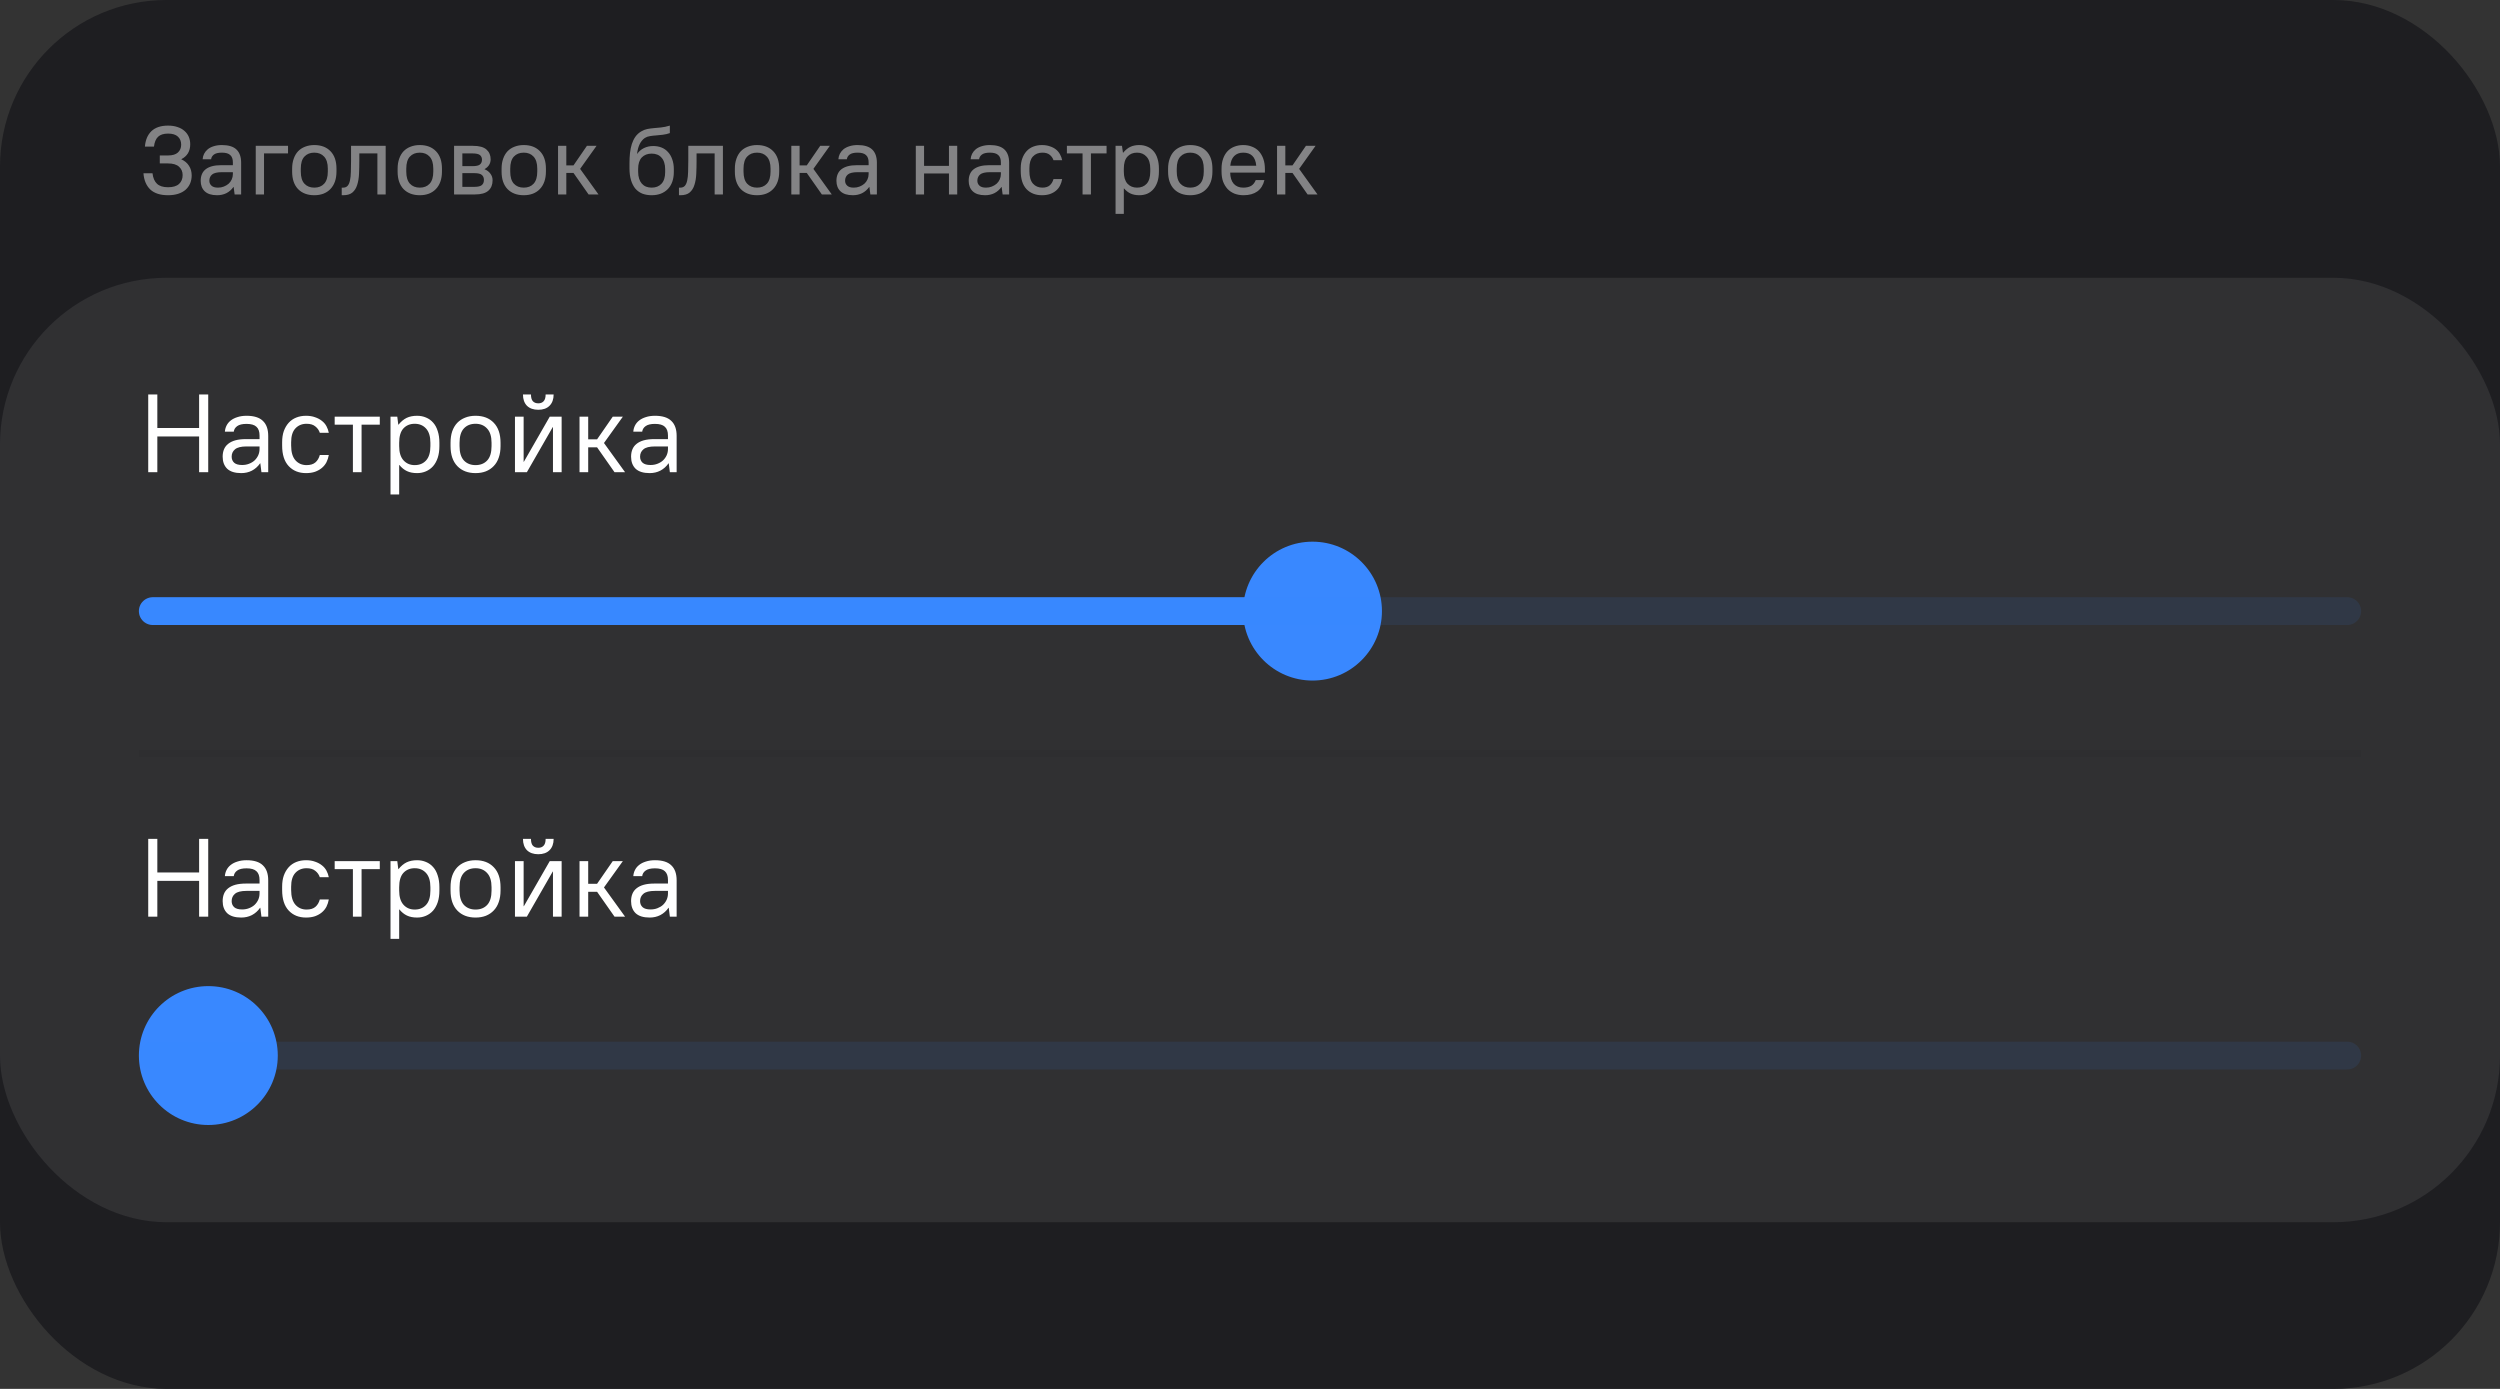 <svg xmlns="http://www.w3.org/2000/svg" width="360" height="200" viewBox="0 0 360 200" fill="none"><rect x="0" y="0" width="360" height="200" fill="#333333" stroke="none"/><rect width="360" height="200" rx="24" fill="#1E1E21"></rect><path d="M24.2 28.112C23.08 28.112 22.226 27.837 21.638 27.286C21.059 26.726 20.733 25.947 20.658 24.948H21.96C22.035 25.62 22.249 26.124 22.604 26.46C22.959 26.796 23.491 26.964 24.2 26.964C24.909 26.964 25.437 26.805 25.782 26.488C26.127 26.171 26.3 25.746 26.3 25.214C26.3 24.719 26.127 24.318 25.782 24.01C25.437 23.693 24.909 23.534 24.2 23.534H23.01V22.386H24.2C24.835 22.386 25.306 22.246 25.614 21.966C25.931 21.677 26.09 21.299 26.09 20.832C26.09 20.347 25.931 19.959 25.614 19.67C25.306 19.381 24.835 19.236 24.2 19.236C23.565 19.236 23.085 19.39 22.758 19.698C22.441 20.006 22.245 20.477 22.17 21.112H20.868C20.943 20.16 21.255 19.418 21.806 18.886C22.366 18.354 23.164 18.088 24.2 18.088C24.713 18.088 25.171 18.158 25.572 18.298C25.973 18.429 26.305 18.615 26.566 18.858C26.837 19.091 27.042 19.371 27.182 19.698C27.322 20.025 27.392 20.384 27.392 20.776C27.392 21.271 27.285 21.7 27.07 22.064C26.855 22.419 26.538 22.703 26.118 22.918V22.946C26.594 23.161 26.958 23.469 27.21 23.87C27.471 24.262 27.602 24.729 27.602 25.27C27.602 25.681 27.527 26.063 27.378 26.418C27.229 26.763 27.014 27.062 26.734 27.314C26.454 27.566 26.099 27.762 25.67 27.902C25.241 28.042 24.751 28.112 24.2 28.112ZM31.266 28.112C30.473 28.112 29.88 27.925 29.488 27.552C29.096 27.179 28.9 26.675 28.9 26.04C28.9 25.685 28.956 25.373 29.068 25.102C29.18 24.822 29.358 24.584 29.6 24.388C29.843 24.192 30.151 24.043 30.524 23.94C30.907 23.837 31.36 23.786 31.882 23.786H33.534V23.38C33.534 22.904 33.408 22.554 33.156 22.33C32.913 22.097 32.512 21.98 31.952 21.98C31.439 21.98 31.061 22.069 30.818 22.246C30.576 22.423 30.436 22.652 30.398 22.932H29.18C29.199 22.652 29.269 22.391 29.39 22.148C29.521 21.896 29.698 21.677 29.922 21.49C30.155 21.303 30.44 21.159 30.776 21.056C31.122 20.944 31.514 20.888 31.952 20.888C32.904 20.888 33.604 21.103 34.052 21.532C34.5 21.961 34.724 22.596 34.724 23.436V28H33.786L33.646 26.922H33.618C33.338 27.314 32.998 27.613 32.596 27.818C32.195 28.014 31.752 28.112 31.266 28.112ZM31.392 27.02C31.7 27.02 31.98 26.969 32.232 26.866C32.493 26.763 32.722 26.628 32.918 26.46C33.114 26.283 33.264 26.077 33.366 25.844C33.478 25.601 33.534 25.345 33.534 25.074V24.794H31.952C31.28 24.794 30.809 24.906 30.538 25.13C30.277 25.354 30.146 25.653 30.146 26.026C30.146 26.315 30.249 26.553 30.454 26.74C30.66 26.927 30.972 27.02 31.392 27.02ZM36.828 28V21H41.476V22.092H38.018V28H36.828ZM45.26 28.112C44.28 28.112 43.501 27.818 42.922 27.23C42.352 26.633 42.068 25.793 42.068 24.71V24.29C42.068 23.758 42.142 23.282 42.292 22.862C42.441 22.433 42.651 22.073 42.922 21.784C43.202 21.495 43.538 21.275 43.93 21.126C44.331 20.967 44.775 20.888 45.26 20.888C46.249 20.888 47.029 21.187 47.598 21.784C48.167 22.372 48.452 23.207 48.452 24.29V24.71C48.452 25.242 48.377 25.723 48.228 26.152C48.078 26.572 47.864 26.927 47.584 27.216C47.313 27.505 46.977 27.729 46.576 27.888C46.184 28.037 45.745 28.112 45.26 28.112ZM45.26 27.02C45.857 27.02 46.328 26.833 46.674 26.46C47.029 26.077 47.206 25.494 47.206 24.71V24.29C47.206 23.515 47.029 22.937 46.674 22.554C46.328 22.171 45.857 21.98 45.26 21.98C44.663 21.98 44.187 22.171 43.832 22.554C43.486 22.927 43.314 23.506 43.314 24.29V24.71C43.314 25.485 43.486 26.063 43.832 26.446C44.187 26.829 44.663 27.02 45.26 27.02ZM49.208 28.112V27.02H49.418C49.689 27.02 49.904 26.931 50.062 26.754C50.221 26.567 50.333 26.306 50.398 25.97C50.473 25.634 50.515 25.228 50.524 24.752C50.543 24.267 50.552 23.725 50.552 23.128V21H55.536V28H54.346V22.092H51.742V23.128C51.742 23.791 51.728 24.425 51.7 25.032C51.672 25.639 51.584 26.171 51.434 26.628C51.294 27.085 51.066 27.449 50.748 27.72C50.44 27.981 49.997 28.112 49.418 28.112H49.208ZM60.449 28.112C59.469 28.112 58.69 27.818 58.111 27.23C57.542 26.633 57.257 25.793 57.257 24.71V24.29C57.257 23.758 57.332 23.282 57.481 22.862C57.631 22.433 57.841 22.073 58.111 21.784C58.391 21.495 58.727 21.275 59.119 21.126C59.521 20.967 59.964 20.888 60.449 20.888C61.439 20.888 62.218 21.187 62.787 21.784C63.357 22.372 63.641 23.207 63.641 24.29V24.71C63.641 25.242 63.567 25.723 63.417 26.152C63.268 26.572 63.053 26.927 62.773 27.216C62.503 27.505 62.167 27.729 61.765 27.888C61.373 28.037 60.935 28.112 60.449 28.112ZM60.449 27.02C61.047 27.02 61.518 26.833 61.863 26.46C62.218 26.077 62.395 25.494 62.395 24.71V24.29C62.395 23.515 62.218 22.937 61.863 22.554C61.518 22.171 61.047 21.98 60.449 21.98C59.852 21.98 59.376 22.171 59.021 22.554C58.676 22.927 58.503 23.506 58.503 24.29V24.71C58.503 25.485 58.676 26.063 59.021 26.446C59.376 26.829 59.852 27.02 60.449 27.02ZM65.388 28V21H68.105C69.001 21 69.649 21.177 70.05 21.532C70.452 21.887 70.653 22.358 70.653 22.946C70.653 23.245 70.578 23.515 70.428 23.758C70.279 23.991 70.064 24.187 69.784 24.346V24.374C70.148 24.523 70.428 24.738 70.624 25.018C70.83 25.289 70.933 25.606 70.933 25.97C70.933 26.595 70.732 27.09 70.331 27.454C69.929 27.818 69.281 28 68.385 28H65.388ZM69.406 23.002C69.406 22.713 69.308 22.489 69.112 22.33C68.916 22.171 68.557 22.092 68.034 22.092H66.579V23.926H68.034C68.557 23.926 68.916 23.847 69.112 23.688C69.308 23.52 69.406 23.291 69.406 23.002ZM69.686 25.914C69.686 25.597 69.584 25.354 69.379 25.186C69.183 25.018 68.828 24.934 68.314 24.934H66.579V26.908H68.314C68.828 26.908 69.183 26.824 69.379 26.656C69.584 26.488 69.686 26.241 69.686 25.914ZM75.42 28.112C74.44 28.112 73.661 27.818 73.082 27.23C72.513 26.633 72.228 25.793 72.228 24.71V24.29C72.228 23.758 72.303 23.282 72.452 22.862C72.601 22.433 72.811 22.073 73.082 21.784C73.362 21.495 73.698 21.275 74.09 21.126C74.491 20.967 74.935 20.888 75.42 20.888C76.409 20.888 77.189 21.187 77.758 21.784C78.327 22.372 78.612 23.207 78.612 24.29V24.71C78.612 25.242 78.537 25.723 78.388 26.152C78.239 26.572 78.024 26.927 77.744 27.216C77.473 27.505 77.137 27.729 76.736 27.888C76.344 28.037 75.905 28.112 75.42 28.112ZM75.42 27.02C76.017 27.02 76.489 26.833 76.834 26.46C77.189 26.077 77.366 25.494 77.366 24.71V24.29C77.366 23.515 77.189 22.937 76.834 22.554C76.489 22.171 76.017 21.98 75.42 21.98C74.823 21.98 74.347 22.171 73.992 22.554C73.647 22.927 73.474 23.506 73.474 24.29V24.71C73.474 25.485 73.647 26.063 73.992 26.446C74.347 26.829 74.823 27.02 75.42 27.02ZM80.359 28V21H81.549V23.814H82.585L84.517 21H85.903L83.537 24.318L86.183 28H84.755L82.585 24.906H81.549V28H80.359ZM93.838 28.112C93.353 28.112 92.909 28.037 92.508 27.888C92.116 27.729 91.78 27.491 91.5 27.174C91.229 26.847 91.019 26.441 90.87 25.956C90.721 25.471 90.646 24.897 90.646 24.234V23.534C90.646 23.011 90.669 22.517 90.716 22.05C90.772 21.574 90.861 21.14 90.982 20.748C91.113 20.347 91.285 19.992 91.5 19.684C91.724 19.376 91.999 19.124 92.326 18.928C92.625 18.751 92.919 18.634 93.208 18.578C93.507 18.522 93.815 18.48 94.132 18.452C94.459 18.424 94.809 18.391 95.182 18.354C95.565 18.317 95.989 18.228 96.456 18.088V19.166C96.111 19.287 95.77 19.367 95.434 19.404C95.098 19.441 94.776 19.474 94.468 19.502C94.16 19.521 93.871 19.553 93.6 19.6C93.329 19.637 93.082 19.726 92.858 19.866C92.559 20.071 92.312 20.365 92.116 20.748C91.929 21.131 91.803 21.597 91.738 22.148H91.766C92.009 21.793 92.331 21.518 92.732 21.322C93.133 21.126 93.577 21.028 94.062 21.028C94.51 21.028 94.916 21.103 95.28 21.252C95.644 21.401 95.952 21.621 96.204 21.91C96.465 22.19 96.666 22.54 96.806 22.96C96.955 23.371 97.03 23.837 97.03 24.36V24.78C97.03 25.293 96.955 25.76 96.806 26.18C96.657 26.591 96.442 26.941 96.162 27.23C95.891 27.51 95.555 27.729 95.154 27.888C94.762 28.037 94.323 28.112 93.838 28.112ZM93.838 27.02C94.435 27.02 94.907 26.833 95.252 26.46C95.607 26.087 95.784 25.527 95.784 24.78V24.36C95.784 23.996 95.737 23.674 95.644 23.394C95.56 23.114 95.429 22.881 95.252 22.694C95.084 22.498 94.879 22.353 94.636 22.26C94.403 22.167 94.137 22.12 93.838 22.12C93.241 22.12 92.765 22.307 92.41 22.68C92.065 23.053 91.892 23.599 91.892 24.318V24.724C91.892 25.107 91.939 25.443 92.032 25.732C92.125 26.012 92.256 26.25 92.424 26.446C92.601 26.642 92.807 26.787 93.04 26.88C93.283 26.973 93.549 27.02 93.838 27.02ZM97.771 28.112V27.02H97.981C98.251 27.02 98.466 26.931 98.625 26.754C98.784 26.567 98.895 26.306 98.961 25.97C99.035 25.634 99.078 25.228 99.087 24.752C99.106 24.267 99.115 23.725 99.115 23.128V21H104.099V28H102.909V22.092H100.305V23.128C100.305 23.791 100.291 24.425 100.263 25.032C100.235 25.639 100.146 26.171 99.997 26.628C99.857 27.085 99.628 27.449 99.311 27.72C99.003 27.981 98.559 28.112 97.981 28.112H97.771ZM109.012 28.112C108.032 28.112 107.252 27.818 106.674 27.23C106.104 26.633 105.82 25.793 105.82 24.71V24.29C105.82 23.758 105.894 23.282 106.044 22.862C106.193 22.433 106.403 22.073 106.674 21.784C106.954 21.495 107.29 21.275 107.682 21.126C108.083 20.967 108.526 20.888 109.012 20.888C110.001 20.888 110.78 21.187 111.35 21.784C111.919 22.372 112.204 23.207 112.204 24.29V24.71C112.204 25.242 112.129 25.723 111.98 26.152C111.83 26.572 111.616 26.927 111.336 27.216C111.065 27.505 110.729 27.729 110.328 27.888C109.936 28.037 109.497 28.112 109.012 28.112ZM109.012 27.02C109.609 27.02 110.08 26.833 110.426 26.46C110.78 26.077 110.958 25.494 110.958 24.71V24.29C110.958 23.515 110.78 22.937 110.426 22.554C110.08 22.171 109.609 21.98 109.012 21.98C108.414 21.98 107.938 22.171 107.584 22.554C107.238 22.927 107.066 23.506 107.066 24.29V24.71C107.066 25.485 107.238 26.063 107.584 26.446C107.938 26.829 108.414 27.02 109.012 27.02ZM113.951 28V21H115.141V23.814H116.177L118.109 21H119.495L117.129 24.318L119.775 28H118.347L116.177 24.906H115.141V28H113.951ZM122.813 28.112C122.02 28.112 121.427 27.925 121.035 27.552C120.643 27.179 120.447 26.675 120.447 26.04C120.447 25.685 120.503 25.373 120.615 25.102C120.727 24.822 120.904 24.584 121.147 24.388C121.39 24.192 121.698 24.043 122.071 23.94C122.454 23.837 122.906 23.786 123.429 23.786H125.081V23.38C125.081 22.904 124.955 22.554 124.703 22.33C124.46 22.097 124.059 21.98 123.499 21.98C122.986 21.98 122.608 22.069 122.365 22.246C122.122 22.423 121.982 22.652 121.945 22.932H120.727C120.746 22.652 120.816 22.391 120.937 22.148C121.068 21.896 121.245 21.677 121.469 21.49C121.702 21.303 121.987 21.159 122.323 21.056C122.668 20.944 123.06 20.888 123.499 20.888C124.451 20.888 125.151 21.103 125.599 21.532C126.047 21.961 126.271 22.596 126.271 23.436V28H125.333L125.193 26.922H125.165C124.885 27.314 124.544 27.613 124.143 27.818C123.742 28.014 123.298 28.112 122.813 28.112ZM122.939 27.02C123.247 27.02 123.527 26.969 123.779 26.866C124.04 26.763 124.269 26.628 124.465 26.46C124.661 26.283 124.81 26.077 124.913 25.844C125.025 25.601 125.081 25.345 125.081 25.074V24.794H123.499C122.827 24.794 122.356 24.906 122.085 25.13C121.824 25.354 121.693 25.653 121.693 26.026C121.693 26.315 121.796 26.553 122.001 26.74C122.206 26.927 122.519 27.02 122.939 27.02ZM131.875 28V21H133.065V23.884H136.649V21H137.839V28H136.649V24.976H133.065V28H131.875ZM141.858 28.112C141.065 28.112 140.472 27.925 140.08 27.552C139.688 27.179 139.492 26.675 139.492 26.04C139.492 25.685 139.548 25.373 139.66 25.102C139.772 24.822 139.949 24.584 140.192 24.388C140.435 24.192 140.743 24.043 141.116 23.94C141.499 23.837 141.951 23.786 142.474 23.786H144.126V23.38C144.126 22.904 144 22.554 143.748 22.33C143.505 22.097 143.104 21.98 142.544 21.98C142.031 21.98 141.653 22.069 141.41 22.246C141.167 22.423 141.027 22.652 140.99 22.932H139.772C139.791 22.652 139.861 22.391 139.982 22.148C140.113 21.896 140.29 21.677 140.514 21.49C140.747 21.303 141.032 21.159 141.368 21.056C141.713 20.944 142.105 20.888 142.544 20.888C143.496 20.888 144.196 21.103 144.644 21.532C145.092 21.961 145.316 22.596 145.316 23.436V28H144.378L144.238 26.922H144.21C143.93 27.314 143.589 27.613 143.188 27.818C142.787 28.014 142.343 28.112 141.858 28.112ZM141.984 27.02C142.292 27.02 142.572 26.969 142.824 26.866C143.085 26.763 143.314 26.628 143.51 26.46C143.706 26.283 143.855 26.077 143.958 25.844C144.07 25.601 144.126 25.345 144.126 25.074V24.794H142.544C141.872 24.794 141.401 24.906 141.13 25.13C140.869 25.354 140.738 25.653 140.738 26.026C140.738 26.315 140.841 26.553 141.046 26.74C141.251 26.927 141.564 27.02 141.984 27.02ZM150.038 28.112C149.114 28.112 148.372 27.818 147.812 27.23C147.261 26.633 146.986 25.769 146.986 24.64V24.22C146.986 23.697 147.06 23.231 147.21 22.82C147.359 22.409 147.564 22.059 147.826 21.77C148.087 21.481 148.409 21.261 148.792 21.112C149.174 20.963 149.59 20.888 150.038 20.888C150.467 20.888 150.85 20.949 151.186 21.07C151.531 21.182 151.825 21.336 152.068 21.532C152.31 21.728 152.502 21.961 152.642 22.232C152.791 22.493 152.894 22.773 152.95 23.072H151.704C151.601 22.764 151.424 22.507 151.172 22.302C150.92 22.087 150.565 21.98 150.108 21.98C149.538 21.98 149.081 22.167 148.736 22.54C148.4 22.904 148.232 23.464 148.232 24.22V24.64C148.232 25.452 148.404 26.054 148.75 26.446C149.095 26.829 149.548 27.02 150.108 27.02C150.565 27.02 150.92 26.908 151.172 26.684C151.424 26.46 151.601 26.161 151.704 25.788H152.95C152.894 26.124 152.791 26.437 152.642 26.726C152.502 27.006 152.31 27.249 152.068 27.454C151.825 27.659 151.531 27.823 151.186 27.944C150.85 28.056 150.467 28.112 150.038 28.112ZM155.888 28V22.092H153.634V21H159.346V22.092H157.092V28H155.888ZM160.64 30.8V21H161.564L161.704 21.994H161.732C162.059 21.602 162.4 21.322 162.754 21.154C163.118 20.977 163.552 20.888 164.056 20.888C164.476 20.888 164.859 20.963 165.204 21.112C165.55 21.252 165.848 21.467 166.1 21.756C166.352 22.036 166.544 22.391 166.674 22.82C166.814 23.24 166.884 23.73 166.884 24.29V24.71C166.884 25.261 166.814 25.751 166.674 26.18C166.534 26.6 166.338 26.955 166.086 27.244C165.834 27.533 165.536 27.753 165.19 27.902C164.845 28.042 164.467 28.112 164.056 28.112C163.58 28.112 163.165 28.033 162.81 27.874C162.465 27.715 162.148 27.468 161.858 27.132H161.83V30.8H160.64ZM163.734 27.02C164.313 27.02 164.775 26.833 165.12 26.46C165.466 26.077 165.638 25.494 165.638 24.71V24.29C165.638 23.525 165.461 22.951 165.106 22.568C164.761 22.176 164.304 21.98 163.734 21.98C163.156 21.98 162.694 22.171 162.348 22.554C162.003 22.927 161.83 23.506 161.83 24.29V24.71C161.83 25.475 162.003 26.054 162.348 26.446C162.703 26.829 163.165 27.02 163.734 27.02ZM171.397 28.112C170.417 28.112 169.637 27.818 169.059 27.23C168.489 26.633 168.205 25.793 168.205 24.71V24.29C168.205 23.758 168.279 23.282 168.429 22.862C168.578 22.433 168.788 22.073 169.059 21.784C169.339 21.495 169.675 21.275 170.067 21.126C170.468 20.967 170.911 20.888 171.397 20.888C172.386 20.888 173.165 21.187 173.735 21.784C174.304 22.372 174.589 23.207 174.589 24.29V24.71C174.589 25.242 174.514 25.723 174.365 26.152C174.215 26.572 174.001 26.927 173.721 27.216C173.45 27.505 173.114 27.729 172.713 27.888C172.321 28.037 171.882 28.112 171.397 28.112ZM171.397 27.02C171.994 27.02 172.465 26.833 172.811 26.46C173.165 26.077 173.343 25.494 173.343 24.71V24.29C173.343 23.515 173.165 22.937 172.811 22.554C172.465 22.171 171.994 21.98 171.397 21.98C170.799 21.98 170.323 22.171 169.969 22.554C169.623 22.927 169.451 23.506 169.451 24.29V24.71C169.451 25.485 169.623 26.063 169.969 26.446C170.323 26.829 170.799 27.02 171.397 27.02ZM179.08 28.112C178.604 28.112 178.17 28.037 177.778 27.888C177.386 27.729 177.05 27.505 176.77 27.216C176.499 26.917 176.284 26.563 176.126 26.152C175.976 25.732 175.902 25.251 175.902 24.71V24.29C175.902 23.758 175.976 23.282 176.126 22.862C176.275 22.433 176.485 22.073 176.756 21.784C177.026 21.495 177.353 21.275 177.736 21.126C178.128 20.967 178.557 20.888 179.024 20.888C179.49 20.888 179.915 20.967 180.298 21.126C180.69 21.275 181.021 21.499 181.292 21.798C181.562 22.097 181.772 22.461 181.922 22.89C182.071 23.31 182.146 23.8 182.146 24.36V24.85H177.148C177.157 25.541 177.325 26.077 177.652 26.46C177.988 26.833 178.445 27.02 179.024 27.02C179.481 27.02 179.859 26.936 180.158 26.768C180.456 26.591 180.68 26.311 180.83 25.928H182.076C181.908 26.647 181.567 27.193 181.054 27.566C180.54 27.93 179.882 28.112 179.08 28.112ZM179.024 21.98C178.482 21.98 178.048 22.143 177.722 22.47C177.404 22.787 177.218 23.254 177.162 23.87H180.9C180.844 23.226 180.657 22.75 180.34 22.442C180.032 22.134 179.593 21.98 179.024 21.98ZM183.896 28V21H185.086V23.814H186.122L188.054 21H189.44L187.074 24.318L189.72 28H188.292L186.122 24.906H185.086V28H183.896Z" fill="white" fill-opacity="0.45"></path><rect y="40" width="360" height="136" rx="24" fill="white" fill-opacity="0.08"></rect><path d="M21.344 68V56.8H22.656V61.632H28.672V56.8H29.984V68H28.672V62.848H22.656V68H21.344ZM34.735 68.128C33.839 68.128 33.167 67.92 32.719 67.504C32.282 67.077 32.063 66.496 32.063 65.76C32.063 65.365 32.127 65.013 32.255 64.704C32.383 64.395 32.581 64.133 32.847 63.92C33.125 63.696 33.471 63.525 33.887 63.408C34.314 63.291 34.826 63.232 35.423 63.232H37.375V62.72C37.375 62.144 37.226 61.723 36.927 61.456C36.639 61.179 36.165 61.04 35.503 61.04C34.895 61.04 34.447 61.147 34.159 61.36C33.871 61.563 33.706 61.829 33.663 62.16H32.383C32.405 61.851 32.485 61.557 32.623 61.28C32.762 61.003 32.959 60.763 33.215 60.56C33.482 60.347 33.807 60.181 34.191 60.064C34.575 59.936 35.013 59.872 35.503 59.872C36.57 59.872 37.354 60.117 37.855 60.608C38.367 61.088 38.623 61.808 38.623 62.768V68H37.647L37.487 66.72H37.455C37.135 67.179 36.741 67.531 36.271 67.776C35.813 68.011 35.301 68.128 34.735 68.128ZM34.863 66.96C35.226 66.96 35.557 66.901 35.855 66.784C36.165 66.667 36.431 66.507 36.655 66.304C36.879 66.091 37.055 65.845 37.183 65.568C37.311 65.28 37.375 64.976 37.375 64.656V64.288H35.503C34.714 64.288 34.159 64.427 33.839 64.704C33.519 64.971 33.359 65.323 33.359 65.76C33.359 66.123 33.482 66.416 33.727 66.64C33.973 66.853 34.351 66.96 34.863 66.96ZM44.068 68.128C43.033 68.128 42.201 67.792 41.572 67.12C40.942 66.448 40.628 65.461 40.628 64.16V63.68C40.628 63.072 40.708 62.539 40.868 62.08C41.038 61.611 41.273 61.211 41.572 60.88C41.87 60.549 42.233 60.299 42.66 60.128C43.086 59.957 43.556 59.872 44.068 59.872C44.558 59.872 44.99 59.941 45.364 60.08C45.748 60.208 46.078 60.384 46.356 60.608C46.633 60.821 46.852 61.077 47.012 61.376C47.172 61.675 47.284 61.989 47.348 62.32H46.052C45.934 61.957 45.721 61.653 45.412 61.408C45.113 61.152 44.692 61.024 44.148 61.024C43.486 61.024 42.948 61.248 42.532 61.696C42.126 62.133 41.924 62.795 41.924 63.68V64.16C41.924 65.109 42.132 65.819 42.548 66.288C42.964 66.747 43.497 66.976 44.148 66.976C44.692 66.976 45.113 66.848 45.412 66.592C45.721 66.325 45.934 65.968 46.052 65.52H47.348C47.284 65.893 47.172 66.24 47.012 66.56C46.852 66.869 46.633 67.141 46.356 67.376C46.078 67.611 45.748 67.797 45.364 67.936C44.99 68.064 44.558 68.128 44.068 68.128ZM50.818 68V61.152H48.194V60H54.69V61.152H52.066V68H50.818ZM56.233 71.2V60H57.209L57.353 61.152H57.385C57.747 60.704 58.137 60.379 58.553 60.176C58.979 59.973 59.481 59.872 60.057 59.872C60.526 59.872 60.958 59.957 61.353 60.128C61.747 60.288 62.089 60.533 62.377 60.864C62.665 61.184 62.883 61.589 63.033 62.08C63.193 62.56 63.273 63.12 63.273 63.76V64.24C63.273 64.869 63.193 65.429 63.033 65.92C62.873 66.4 62.649 66.805 62.361 67.136C62.073 67.456 61.731 67.701 61.337 67.872C60.942 68.043 60.515 68.128 60.057 68.128C59.491 68.128 59.006 68.032 58.601 67.84C58.195 67.648 57.833 67.355 57.513 66.96H57.481V71.2H56.233ZM59.721 66.976C60.403 66.976 60.947 66.752 61.353 66.304C61.769 65.856 61.977 65.168 61.977 64.24V63.76C61.977 62.853 61.769 62.171 61.353 61.712C60.937 61.253 60.393 61.024 59.721 61.024C59.049 61.024 58.505 61.248 58.089 61.696C57.683 62.144 57.481 62.832 57.481 63.76V64.24C57.481 65.147 57.689 65.829 58.105 66.288C58.521 66.747 59.059 66.976 59.721 66.976ZM68.478 68.128C67.379 68.128 66.504 67.792 65.854 67.12C65.203 66.437 64.878 65.477 64.878 64.24V63.76C64.878 63.141 64.958 62.592 65.118 62.112C65.288 61.632 65.528 61.227 65.838 60.896C66.158 60.565 66.536 60.315 66.974 60.144C67.422 59.963 67.923 59.872 68.478 59.872C69.587 59.872 70.462 60.208 71.102 60.88C71.752 61.552 72.078 62.512 72.078 63.76V64.24C72.078 64.859 71.992 65.408 71.822 65.888C71.662 66.368 71.422 66.773 71.102 67.104C70.792 67.435 70.414 67.691 69.966 67.872C69.528 68.043 69.032 68.128 68.478 68.128ZM68.478 66.976C69.182 66.976 69.742 66.752 70.158 66.304C70.574 65.856 70.782 65.168 70.782 64.24V63.76C70.782 62.843 70.568 62.16 70.142 61.712C69.726 61.253 69.171 61.024 68.478 61.024C67.774 61.024 67.214 61.248 66.798 61.696C66.382 62.144 66.174 62.832 66.174 63.76V64.24C66.174 65.157 66.382 65.845 66.798 66.304C67.224 66.752 67.784 66.976 68.478 66.976ZM74.155 68V60H75.403V66.496H75.435L79.163 60H80.875V68H79.627V61.504H79.595L75.867 68H74.155ZM77.515 59.008C76.821 59.008 76.277 58.816 75.883 58.432C75.499 58.037 75.307 57.493 75.307 56.8H76.459C76.459 57.248 76.549 57.573 76.731 57.776C76.923 57.979 77.184 58.08 77.515 58.08C77.845 58.08 78.101 57.979 78.283 57.776C78.475 57.573 78.571 57.248 78.571 56.8H79.723C79.723 57.493 79.525 58.037 79.131 58.432C78.747 58.816 78.208 59.008 77.515 59.008ZM83.452 68V60H84.7V63.264H85.98L88.236 60H89.692L86.972 63.792L90.012 68H88.492L85.98 64.416H84.7V68H83.452ZM93.548 68.128C92.652 68.128 91.98 67.92 91.532 67.504C91.094 67.077 90.876 66.496 90.876 65.76C90.876 65.365 90.94 65.013 91.068 64.704C91.196 64.395 91.393 64.133 91.66 63.92C91.937 63.696 92.284 63.525 92.7 63.408C93.126 63.291 93.638 63.232 94.236 63.232H96.188V62.72C96.188 62.144 96.038 61.723 95.74 61.456C95.452 61.179 94.977 61.04 94.316 61.04C93.708 61.04 93.26 61.147 92.972 61.36C92.684 61.563 92.519 61.829 92.476 62.16H91.196C91.217 61.851 91.297 61.557 91.436 61.28C91.575 61.003 91.772 60.763 92.028 60.56C92.294 60.347 92.62 60.181 93.004 60.064C93.388 59.936 93.825 59.872 94.316 59.872C95.382 59.872 96.166 60.117 96.668 60.608C97.18 61.088 97.436 61.808 97.436 62.768V68H96.46L96.3 66.72H96.268C95.948 67.179 95.553 67.531 95.084 67.776C94.625 68.011 94.113 68.128 93.548 68.128ZM93.676 66.96C94.038 66.96 94.369 66.901 94.668 66.784C94.977 66.667 95.244 66.507 95.468 66.304C95.692 66.091 95.868 65.845 95.996 65.568C96.124 65.28 96.188 64.976 96.188 64.656V64.288H94.316C93.526 64.288 92.972 64.427 92.652 64.704C92.332 64.971 92.172 65.323 92.172 65.76C92.172 66.123 92.294 66.416 92.54 66.64C92.785 66.853 93.164 66.96 93.676 66.96Z" fill="white"></path><line x1="22" y1="88" x2="194" y2="88" stroke="#3988FF" stroke-width="4" stroke-linecap="round"></line><circle cx="189" cy="88" r="10" fill="#3988FF"></circle><line x1="22" y1="88" x2="338" y2="88" stroke="#3988FF" stroke-opacity="0.1" stroke-width="4" stroke-linecap="round"></line><line x1="340" y1="108.5" x2="20" y2="108.5" stroke="#1D1D1D" stroke-opacity="0.08"></line><path d="M21.344 132V120.8H22.656V125.632H28.672V120.8H29.984V132H28.672V126.848H22.656V132H21.344ZM34.735 132.128C33.839 132.128 33.167 131.92 32.719 131.504C32.282 131.077 32.063 130.496 32.063 129.76C32.063 129.365 32.127 129.013 32.255 128.704C32.383 128.395 32.581 128.133 32.847 127.92C33.125 127.696 33.471 127.525 33.887 127.408C34.314 127.291 34.826 127.232 35.423 127.232H37.375V126.72C37.375 126.144 37.226 125.723 36.927 125.456C36.639 125.179 36.165 125.04 35.503 125.04C34.895 125.04 34.447 125.147 34.159 125.36C33.871 125.563 33.706 125.829 33.663 126.16H32.383C32.405 125.851 32.485 125.557 32.623 125.28C32.762 125.003 32.959 124.763 33.215 124.56C33.482 124.347 33.807 124.181 34.191 124.064C34.575 123.936 35.013 123.872 35.503 123.872C36.57 123.872 37.354 124.117 37.855 124.608C38.367 125.088 38.623 125.808 38.623 126.768V132H37.647L37.487 130.72H37.455C37.135 131.179 36.741 131.531 36.271 131.776C35.813 132.011 35.301 132.128 34.735 132.128ZM34.863 130.96C35.226 130.96 35.557 130.901 35.855 130.784C36.165 130.667 36.431 130.507 36.655 130.304C36.879 130.091 37.055 129.845 37.183 129.568C37.311 129.28 37.375 128.976 37.375 128.656V128.288H35.503C34.714 128.288 34.159 128.427 33.839 128.704C33.519 128.971 33.359 129.323 33.359 129.76C33.359 130.123 33.482 130.416 33.727 130.64C33.973 130.853 34.351 130.96 34.863 130.96ZM44.068 132.128C43.033 132.128 42.201 131.792 41.572 131.12C40.942 130.448 40.628 129.461 40.628 128.16V127.68C40.628 127.072 40.708 126.539 40.868 126.08C41.038 125.611 41.273 125.211 41.572 124.88C41.87 124.549 42.233 124.299 42.66 124.128C43.086 123.957 43.556 123.872 44.068 123.872C44.558 123.872 44.99 123.941 45.364 124.08C45.748 124.208 46.078 124.384 46.356 124.608C46.633 124.821 46.852 125.077 47.012 125.376C47.172 125.675 47.284 125.989 47.348 126.32H46.052C45.934 125.957 45.721 125.653 45.412 125.408C45.113 125.152 44.692 125.024 44.148 125.024C43.486 125.024 42.948 125.248 42.532 125.696C42.126 126.133 41.924 126.795 41.924 127.68V128.16C41.924 129.109 42.132 129.819 42.548 130.288C42.964 130.747 43.497 130.976 44.148 130.976C44.692 130.976 45.113 130.848 45.412 130.592C45.721 130.325 45.934 129.968 46.052 129.52H47.348C47.284 129.893 47.172 130.24 47.012 130.56C46.852 130.869 46.633 131.141 46.356 131.376C46.078 131.611 45.748 131.797 45.364 131.936C44.99 132.064 44.558 132.128 44.068 132.128ZM50.818 132V125.152H48.194V124H54.69V125.152H52.066V132H50.818ZM56.233 135.2V124H57.209L57.353 125.152H57.385C57.747 124.704 58.137 124.379 58.553 124.176C58.979 123.973 59.481 123.872 60.057 123.872C60.526 123.872 60.958 123.957 61.353 124.128C61.747 124.288 62.089 124.533 62.377 124.864C62.665 125.184 62.883 125.589 63.033 126.08C63.193 126.56 63.273 127.12 63.273 127.76V128.24C63.273 128.869 63.193 129.429 63.033 129.92C62.873 130.4 62.649 130.805 62.361 131.136C62.073 131.456 61.731 131.701 61.337 131.872C60.942 132.043 60.515 132.128 60.057 132.128C59.491 132.128 59.006 132.032 58.601 131.84C58.195 131.648 57.833 131.355 57.513 130.96H57.481V135.2H56.233ZM59.721 130.976C60.403 130.976 60.947 130.752 61.353 130.304C61.769 129.856 61.977 129.168 61.977 128.24V127.76C61.977 126.853 61.769 126.171 61.353 125.712C60.937 125.253 60.393 125.024 59.721 125.024C59.049 125.024 58.505 125.248 58.089 125.696C57.683 126.144 57.481 126.832 57.481 127.76V128.24C57.481 129.147 57.689 129.829 58.105 130.288C58.521 130.747 59.059 130.976 59.721 130.976ZM68.478 132.128C67.379 132.128 66.504 131.792 65.854 131.12C65.203 130.437 64.878 129.477 64.878 128.24V127.76C64.878 127.141 64.958 126.592 65.118 126.112C65.288 125.632 65.528 125.227 65.838 124.896C66.158 124.565 66.536 124.315 66.974 124.144C67.422 123.963 67.923 123.872 68.478 123.872C69.587 123.872 70.462 124.208 71.102 124.88C71.752 125.552 72.078 126.512 72.078 127.76V128.24C72.078 128.859 71.992 129.408 71.822 129.888C71.662 130.368 71.422 130.773 71.102 131.104C70.792 131.435 70.414 131.691 69.966 131.872C69.528 132.043 69.032 132.128 68.478 132.128ZM68.478 130.976C69.182 130.976 69.742 130.752 70.158 130.304C70.574 129.856 70.782 129.168 70.782 128.24V127.76C70.782 126.843 70.568 126.16 70.142 125.712C69.726 125.253 69.171 125.024 68.478 125.024C67.774 125.024 67.214 125.248 66.798 125.696C66.382 126.144 66.174 126.832 66.174 127.76V128.24C66.174 129.157 66.382 129.845 66.798 130.304C67.224 130.752 67.784 130.976 68.478 130.976ZM74.155 132V124H75.403V130.496H75.435L79.163 124H80.875V132H79.627V125.504H79.595L75.867 132H74.155ZM77.515 123.008C76.821 123.008 76.277 122.816 75.883 122.432C75.499 122.037 75.307 121.493 75.307 120.8H76.459C76.459 121.248 76.549 121.573 76.731 121.776C76.923 121.979 77.184 122.08 77.515 122.08C77.845 122.08 78.101 121.979 78.283 121.776C78.475 121.573 78.571 121.248 78.571 120.8H79.723C79.723 121.493 79.525 122.037 79.131 122.432C78.747 122.816 78.208 123.008 77.515 123.008ZM83.452 132V124H84.7V127.264H85.98L88.236 124H89.692L86.972 127.792L90.012 132H88.492L85.98 128.416H84.7V132H83.452ZM93.548 132.128C92.652 132.128 91.98 131.92 91.532 131.504C91.094 131.077 90.876 130.496 90.876 129.76C90.876 129.365 90.94 129.013 91.068 128.704C91.196 128.395 91.393 128.133 91.66 127.92C91.937 127.696 92.284 127.525 92.7 127.408C93.126 127.291 93.638 127.232 94.236 127.232H96.188V126.72C96.188 126.144 96.038 125.723 95.74 125.456C95.452 125.179 94.977 125.04 94.316 125.04C93.708 125.04 93.26 125.147 92.972 125.36C92.684 125.563 92.519 125.829 92.476 126.16H91.196C91.217 125.851 91.297 125.557 91.436 125.28C91.575 125.003 91.772 124.763 92.028 124.56C92.294 124.347 92.62 124.181 93.004 124.064C93.388 123.936 93.825 123.872 94.316 123.872C95.382 123.872 96.166 124.117 96.668 124.608C97.18 125.088 97.436 125.808 97.436 126.768V132H96.46L96.3 130.72H96.268C95.948 131.179 95.553 131.531 95.084 131.776C94.625 132.011 94.113 132.128 93.548 132.128ZM93.676 130.96C94.038 130.96 94.369 130.901 94.668 130.784C94.977 130.667 95.244 130.507 95.468 130.304C95.692 130.091 95.868 129.845 95.996 129.568C96.124 129.28 96.188 128.976 96.188 128.656V128.288H94.316C93.526 128.288 92.972 128.427 92.652 128.704C92.332 128.971 92.172 129.323 92.172 129.76C92.172 130.123 92.294 130.416 92.54 130.64C92.785 130.853 93.164 130.96 93.676 130.96Z" fill="white"></path><circle cx="30" cy="152" r="10" fill="#3988FF"></circle><line x1="22" y1="152" x2="338" y2="152" stroke="#3988FF" stroke-opacity="0.1" stroke-width="4" stroke-linecap="round"></line></svg>